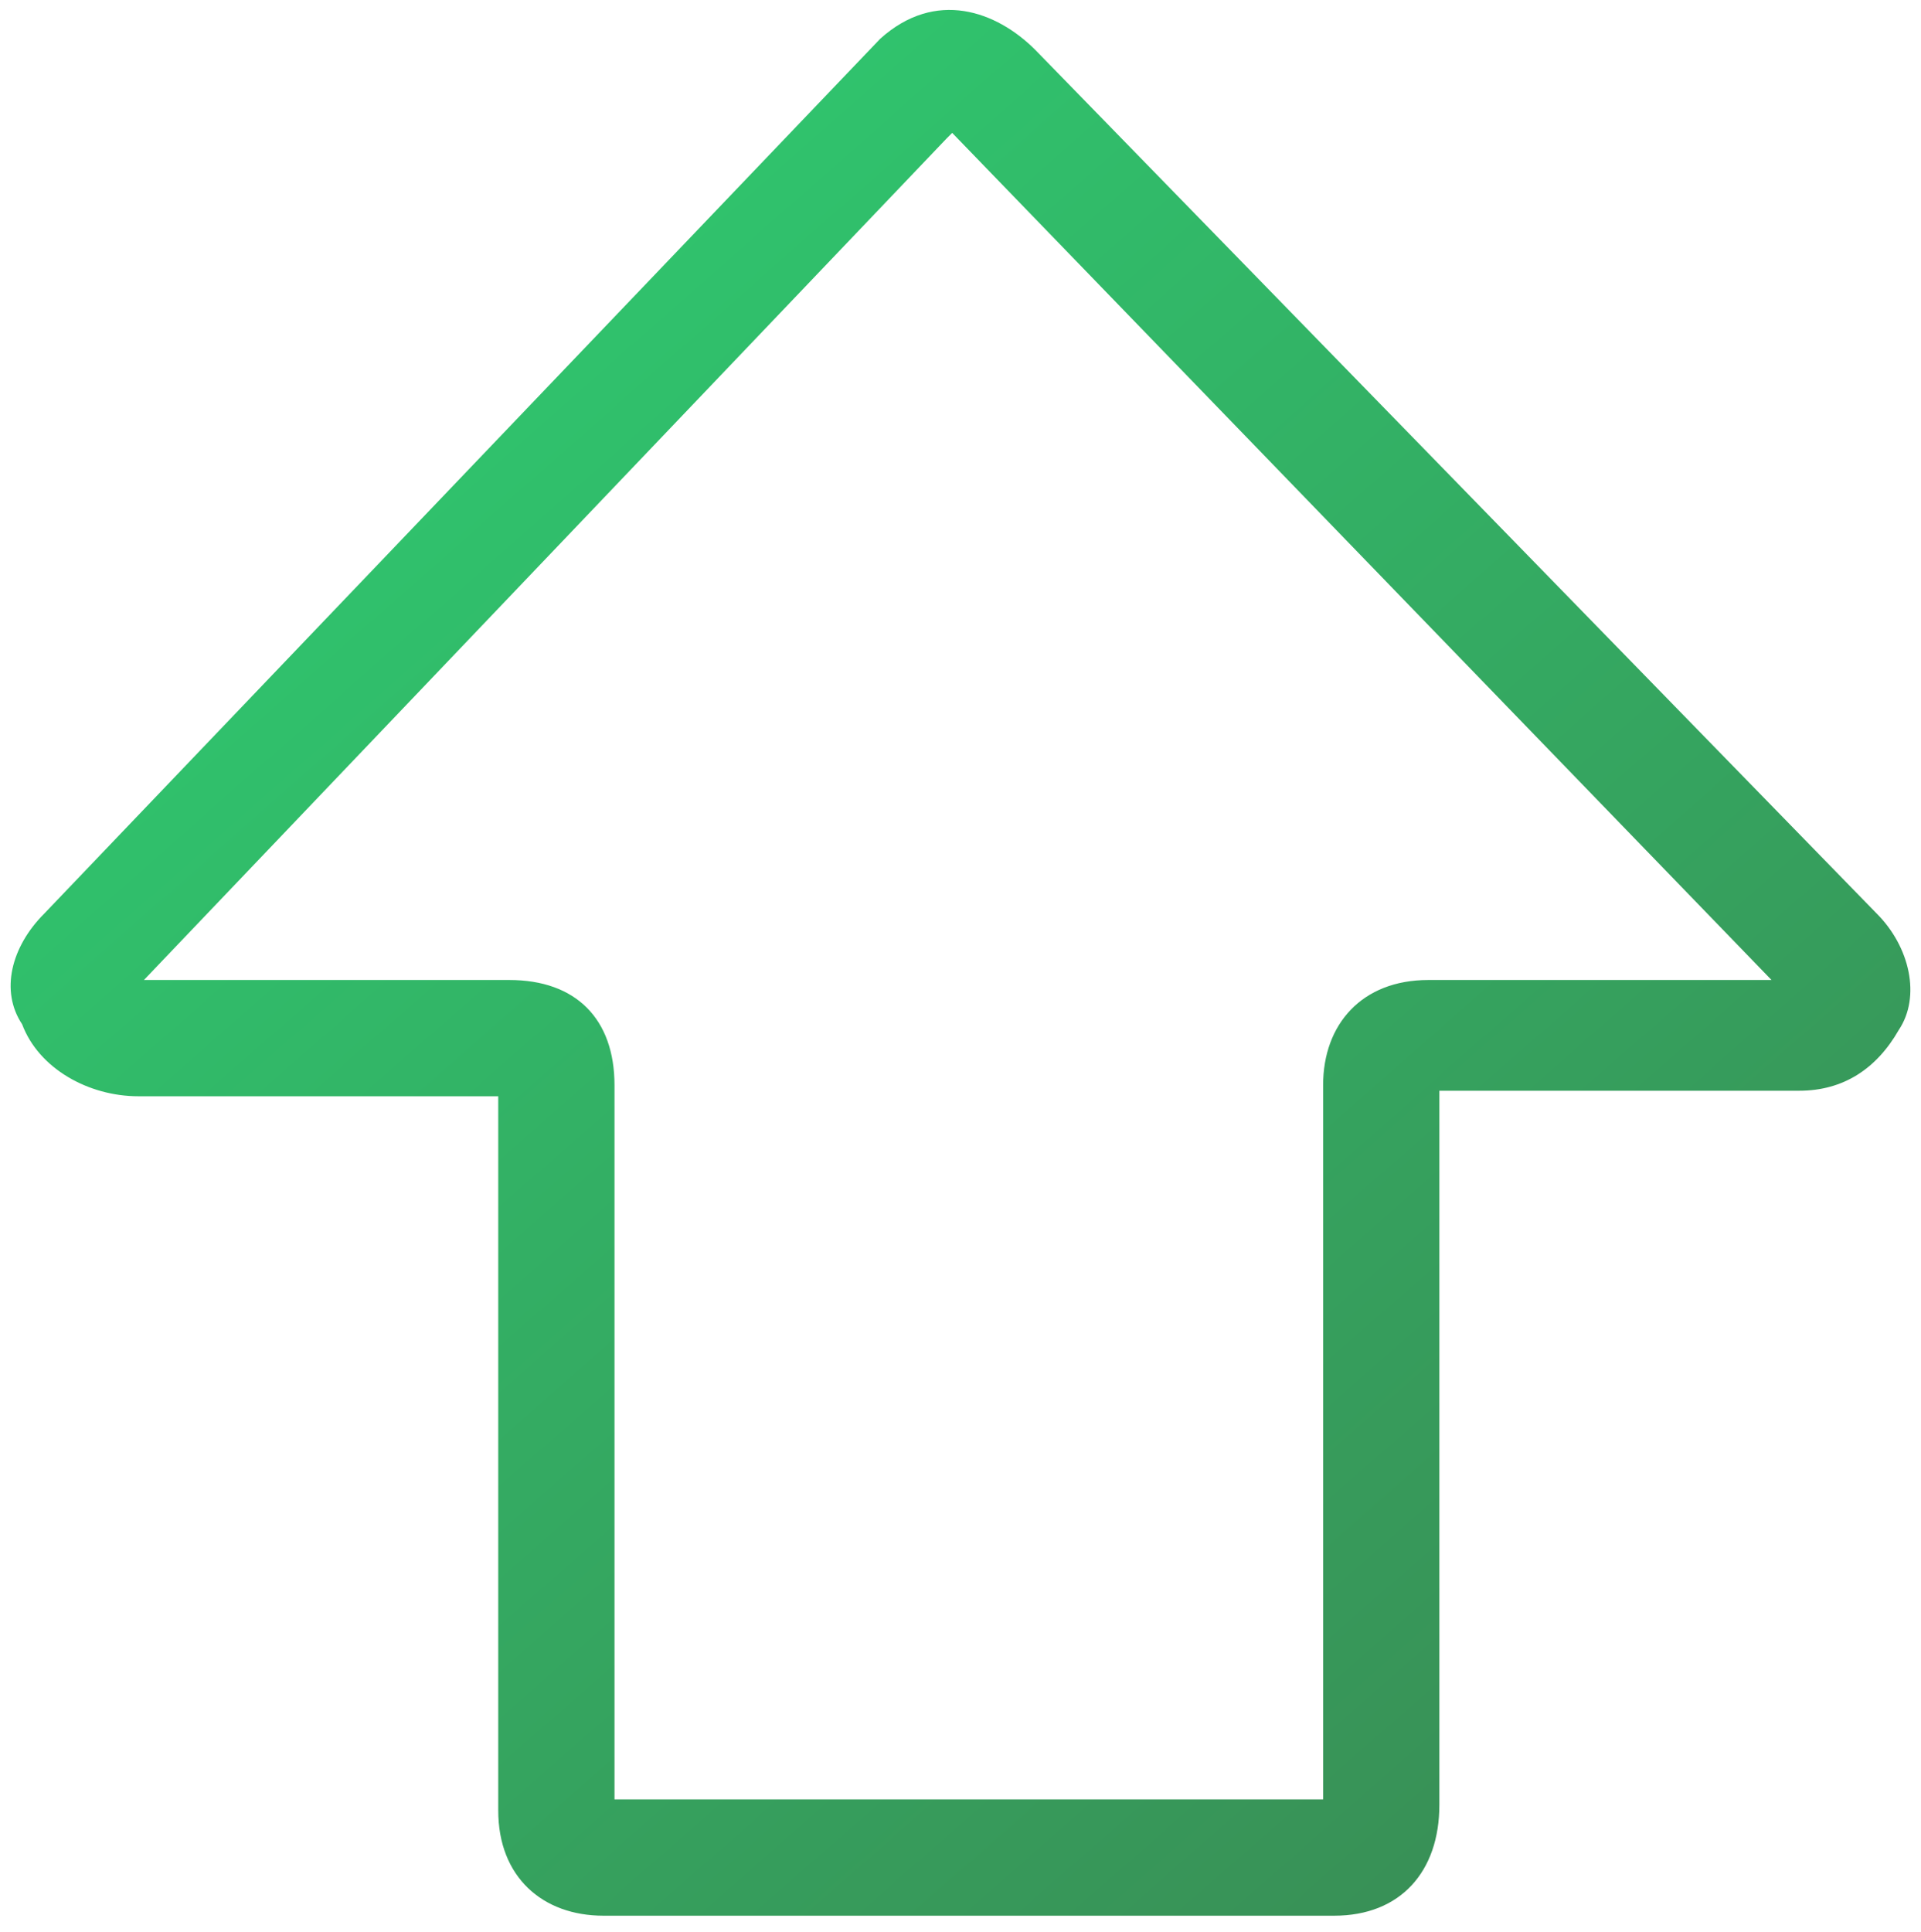<?xml version="1.0" encoding="utf-8"?>
<!-- Generator: Adobe Illustrator 22.0.0, SVG Export Plug-In . SVG Version: 6.00 Build 0)  -->
<svg version="1.1" id="Capa_1" xmlns="http://www.w3.org/2000/svg" xmlns:xlink="http://www.w3.org/1999/xlink" x="0px" y="0px"
	 viewBox="0 0 34.7 34.9" style="enable-background:new 0 0 34.7 34.9;" xml:space="preserve">
<style type="text/css">
	.st0{fill:url(#SVGID_1_);}
</style>
<linearGradient id="SVGID_1_" gradientUnits="userSpaceOnUse" x1="2.946" y1="31.982" x2="33.826" y2="-3.027" gradientTransform="matrix(1 0 0 -1 0 36)">
	<stop  offset="0" style="stop-color:#2ECC71"/>
	<stop  offset="1" style="stop-color:#3B8250"/>
</linearGradient>
<path class="st0" d="M33.9,16.5L18.7,0.9c-0.7-0.7-1.8-1.1-2.8-0.2L0.8,16.5c-0.6,0.6-0.8,1.4-0.4,2c0.3,0.8,1.2,1.3,2.1,1.3H9v12.9
	c0,1.2,0.8,1.9,1.9,1.9h13.2c1.2,0,1.9-0.8,1.9-2V19.7h6.5c0.8,0,1.4-0.4,1.8-1.1C34.7,18,34.5,17.1,33.9,16.5z M9.2,17.7H2.6
	L17.1,2.5c0,0,0,0,0.1-0.1L32,17.7h-6.2c-1.2,0-1.9,0.8-1.9,1.9v12.9H11.1V19.6C11.1,18.4,10.4,17.7,9.2,17.7z M17.2,2.5L17.2,2.5
	L17.2,2.5L17.2,2.5z"/>
</svg>
